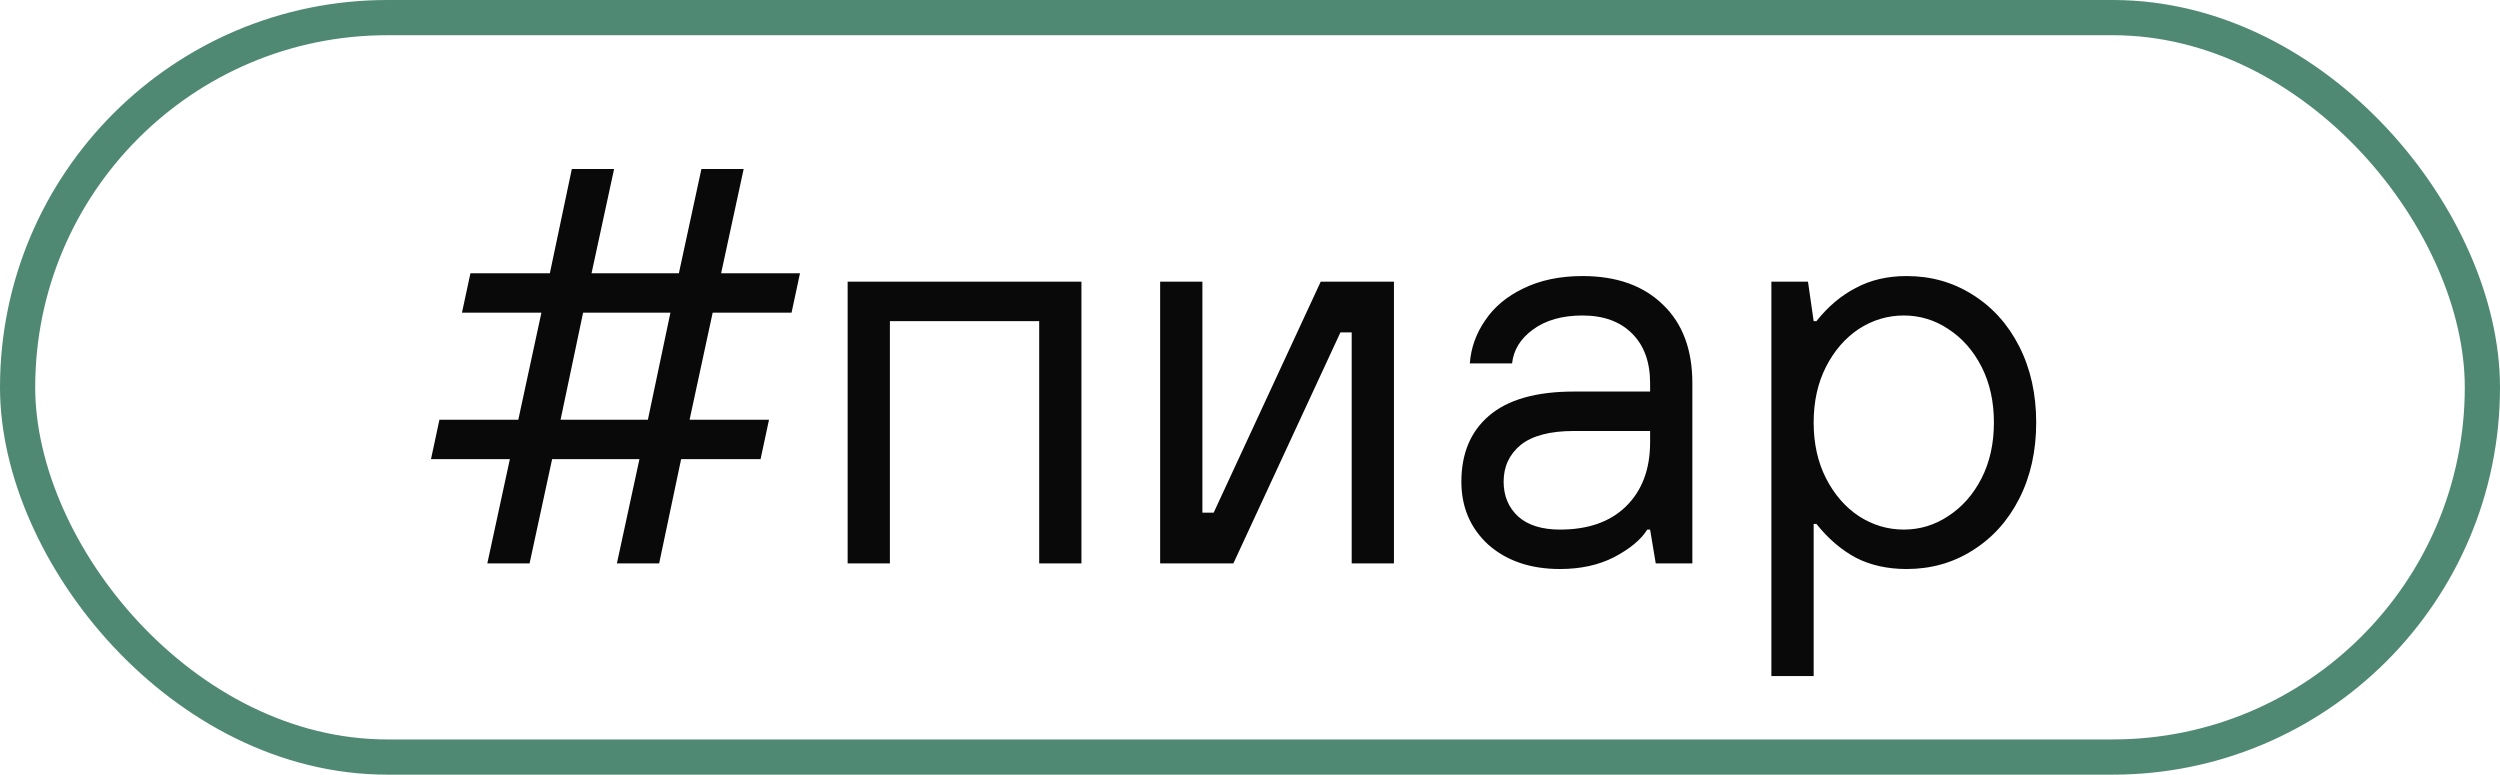<?xml version="1.0" encoding="UTF-8"?> <svg xmlns="http://www.w3.org/2000/svg" width="71" height="22" viewBox="0 0 71 22" fill="none"><rect x="0.5" y="0.5" width="70" height="21" rx="10.5" stroke="#4F8973"></rect><path d="M15.04 16H13.84L14.48 13.04H12.24L12.48 11.92H14.72L15.376 8.88H13.12L13.36 7.76H15.616L16.24 4.8H17.44L16.8 7.76H19.28L19.92 4.8H21.12L20.48 7.76H22.72L22.48 8.88H20.24L19.584 11.92H21.84L21.6 13.04H19.344L18.72 16H17.52L18.16 13.04H15.68L15.04 16ZM16.56 8.88L15.92 11.92H18.4L19.04 8.88H16.56ZM25.273 16H24.073V8H30.713V16H29.513V9.12H25.273V16ZM35.028 16H32.948V8H34.148V14.56H34.468L37.508 8H39.588V16H38.388V9.44H38.068L35.028 16ZM44.303 16.16C43.471 16.16 42.794 15.931 42.271 15.472C41.759 15.003 41.503 14.405 41.503 13.68C41.503 12.88 41.764 12.256 42.287 11.808C42.821 11.349 43.626 11.12 44.703 11.12H46.863V10.88C46.863 10.283 46.693 9.813 46.351 9.472C46.01 9.131 45.541 8.96 44.943 8.96C44.367 8.96 43.898 9.093 43.535 9.36C43.183 9.616 42.986 9.936 42.943 10.32H41.743C41.775 9.883 41.919 9.477 42.175 9.104C42.431 8.72 42.794 8.416 43.263 8.192C43.743 7.957 44.303 7.84 44.943 7.84C45.914 7.84 46.676 8.112 47.231 8.656C47.786 9.189 48.063 9.931 48.063 10.88V16H47.023L46.863 15.04H46.783C46.602 15.328 46.287 15.589 45.839 15.824C45.402 16.048 44.89 16.16 44.303 16.16ZM44.303 15.04C45.103 15.04 45.727 14.821 46.175 14.384C46.634 13.936 46.863 13.328 46.863 12.56V12.24H44.703C44.02 12.24 43.514 12.373 43.183 12.64C42.863 12.907 42.703 13.253 42.703 13.68C42.703 14.085 42.842 14.416 43.119 14.672C43.397 14.917 43.791 15.04 44.303 15.04ZM50.307 19.2V8H51.347L51.508 9.12H51.587C51.918 8.704 52.291 8.389 52.708 8.176C53.123 7.952 53.603 7.84 54.148 7.84C54.841 7.84 55.465 8.016 56.02 8.368C56.585 8.72 57.028 9.211 57.347 9.84C57.667 10.469 57.828 11.189 57.828 12C57.828 12.811 57.667 13.531 57.347 14.16C57.028 14.789 56.585 15.28 56.02 15.632C55.465 15.984 54.841 16.16 54.148 16.16C53.603 16.16 53.123 16.053 52.708 15.84C52.291 15.616 51.918 15.296 51.587 14.88H51.508V19.2H50.307ZM54.068 15.04C54.526 15.04 54.947 14.912 55.331 14.656C55.726 14.4 56.041 14.043 56.276 13.584C56.51 13.125 56.627 12.597 56.627 12C56.627 11.403 56.51 10.875 56.276 10.416C56.041 9.957 55.726 9.6 55.331 9.344C54.947 9.088 54.526 8.96 54.068 8.96C53.609 8.96 53.182 9.088 52.788 9.344C52.404 9.6 52.094 9.957 51.859 10.416C51.625 10.875 51.508 11.403 51.508 12C51.508 12.597 51.625 13.125 51.859 13.584C52.094 14.043 52.404 14.4 52.788 14.656C53.182 14.912 53.609 15.04 54.068 15.04Z" fill="#090909"></path></svg> 